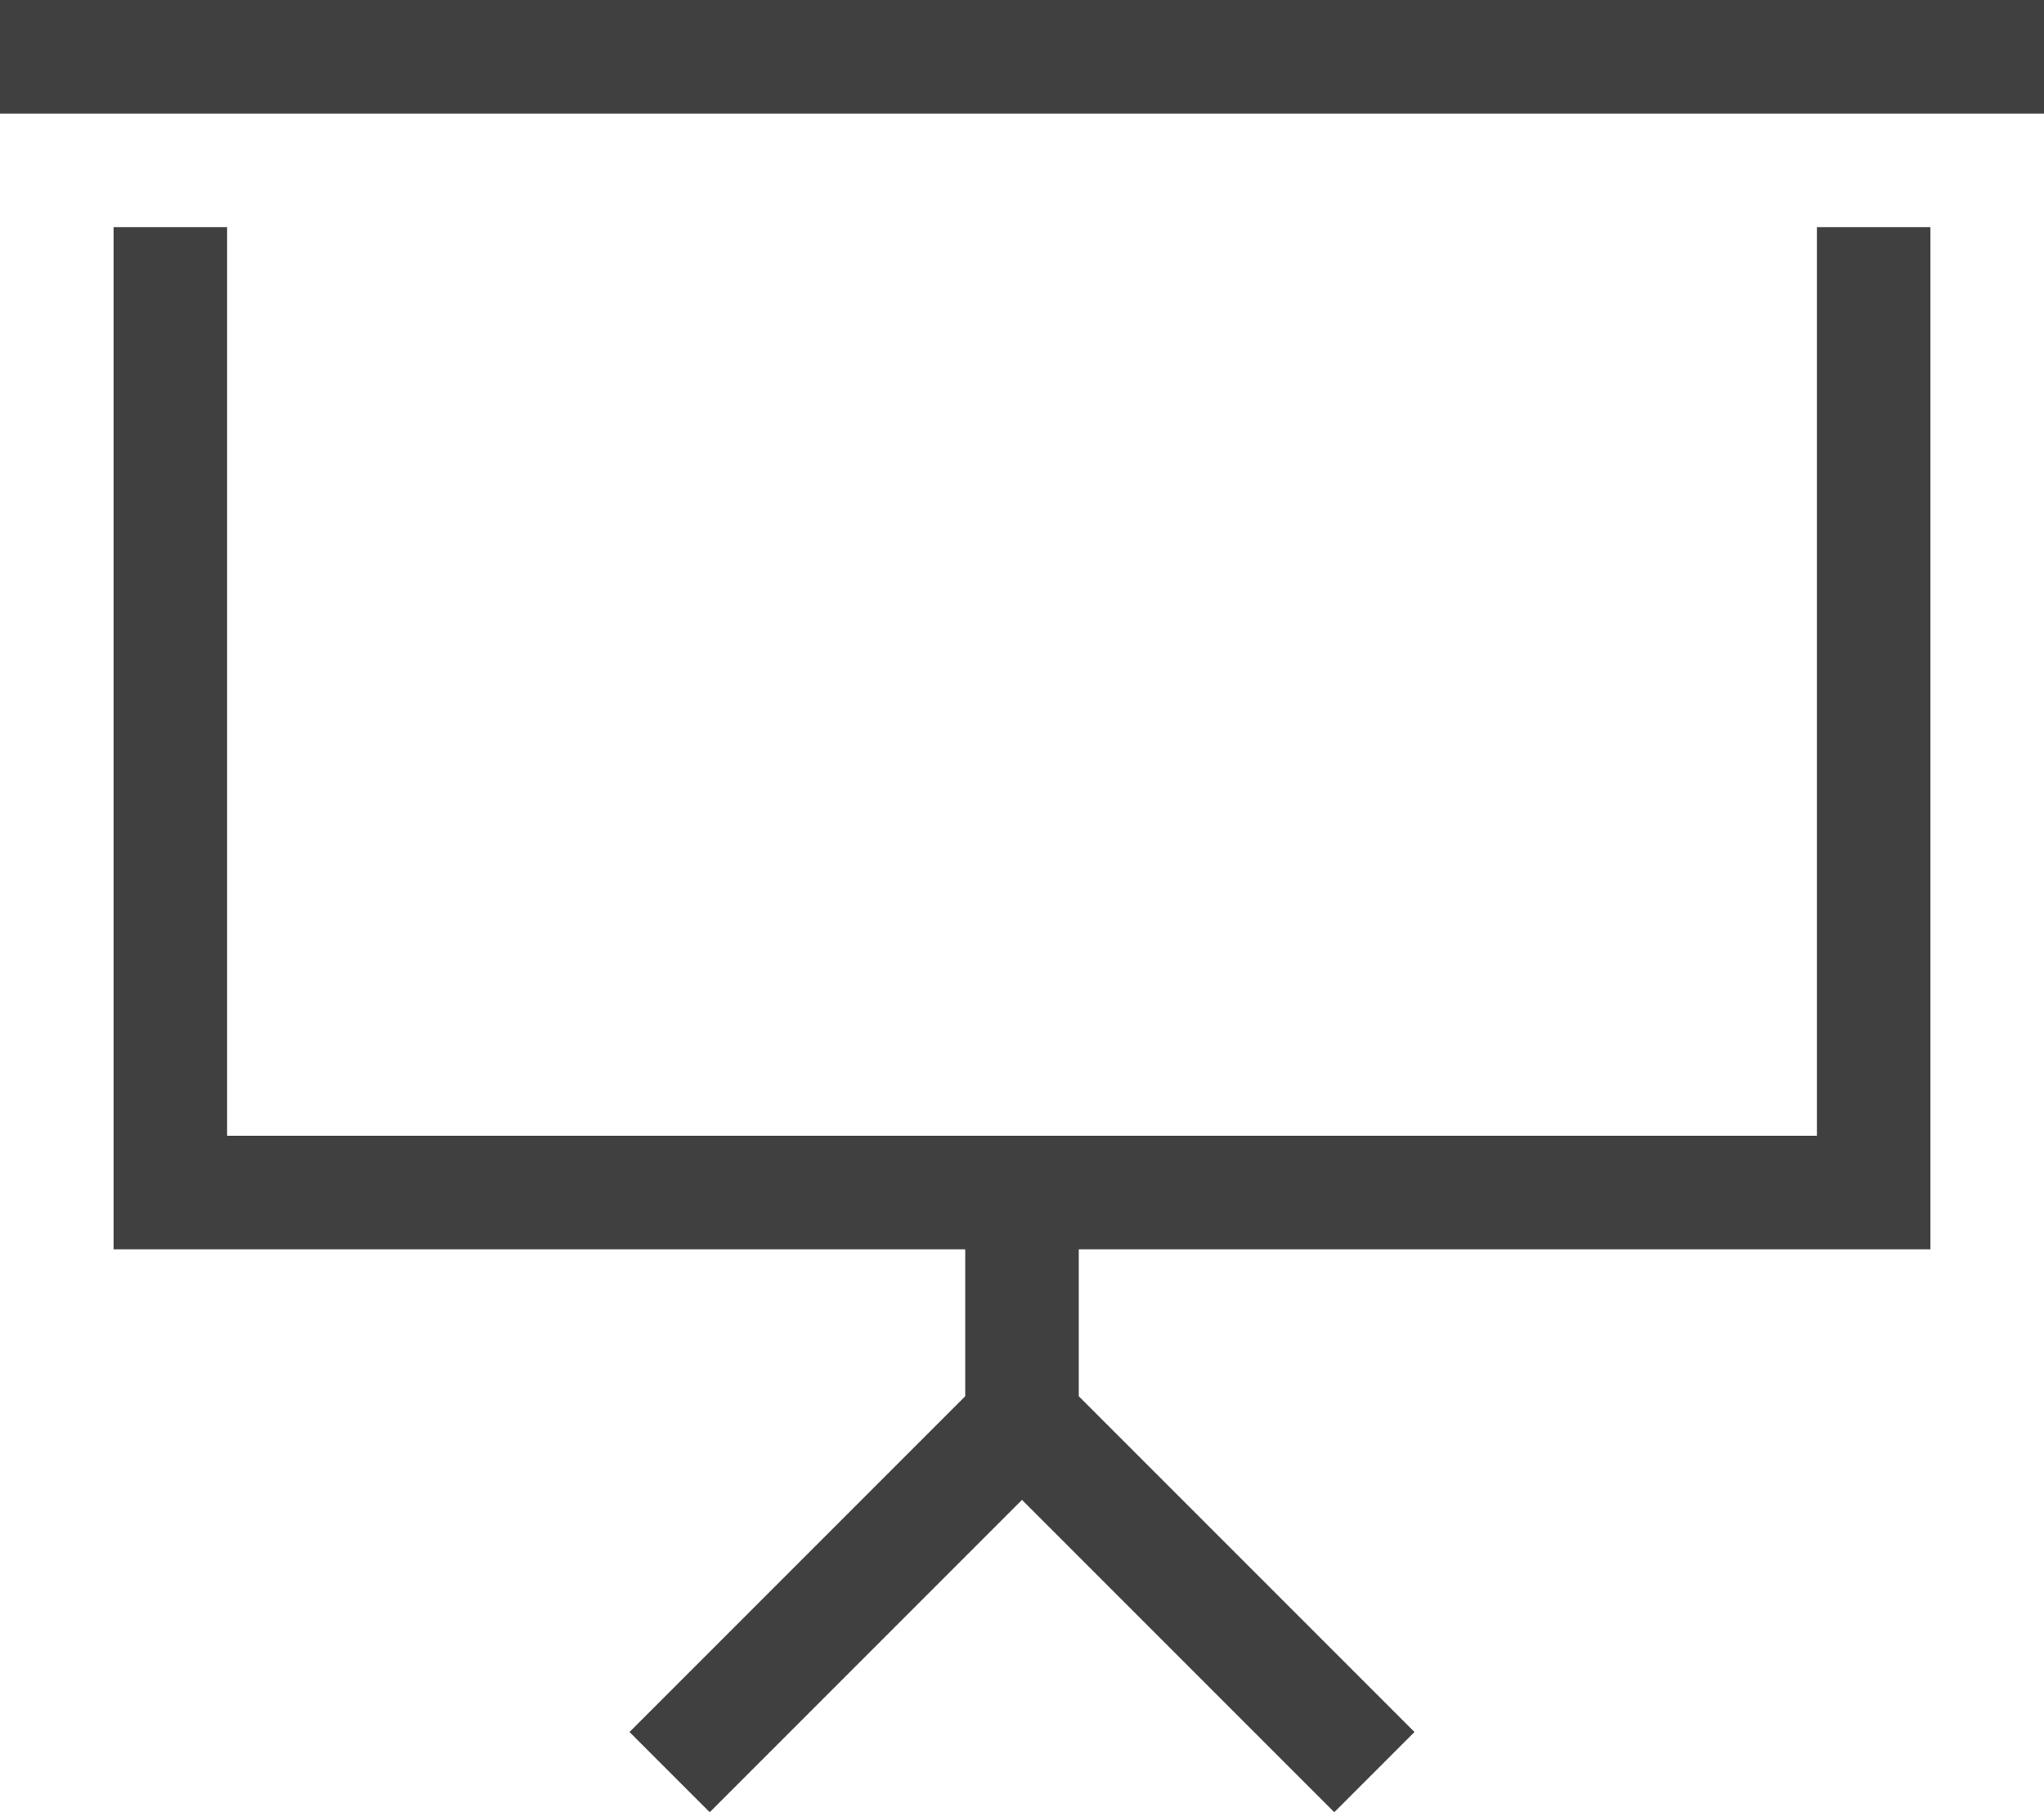 <?xml version="1.0" encoding="utf-8"?>
<!-- Generator: Adobe Illustrator 28.1.0, SVG Export Plug-In . SVG Version: 6.00 Build 0)  -->
<svg version="1.1" id="Layer_1" xmlns="http://www.w3.org/2000/svg" xmlns:xlink="http://www.w3.org/1999/xlink" x="0px" y="0px"
	 viewBox="0 0 576 512" style="enable-background:new 0 0 576 512;" xml:space="preserve">
<style type="text/css">
	.st0{fill:#404040;}
</style>
<path class="st0" d="M16,0H0v32h576V0H16 M64,80V64H32v288h240v41.4l-83.3,83.3L177.4,488l22.6,22.6l11.3-11.3l76.7-76.7l76.7,76.7
	l11.3,11.3l22.6-22.6l-11.3-11.3L304,393.4V352h240V64h-32v256H64V80z"/>
</svg>
